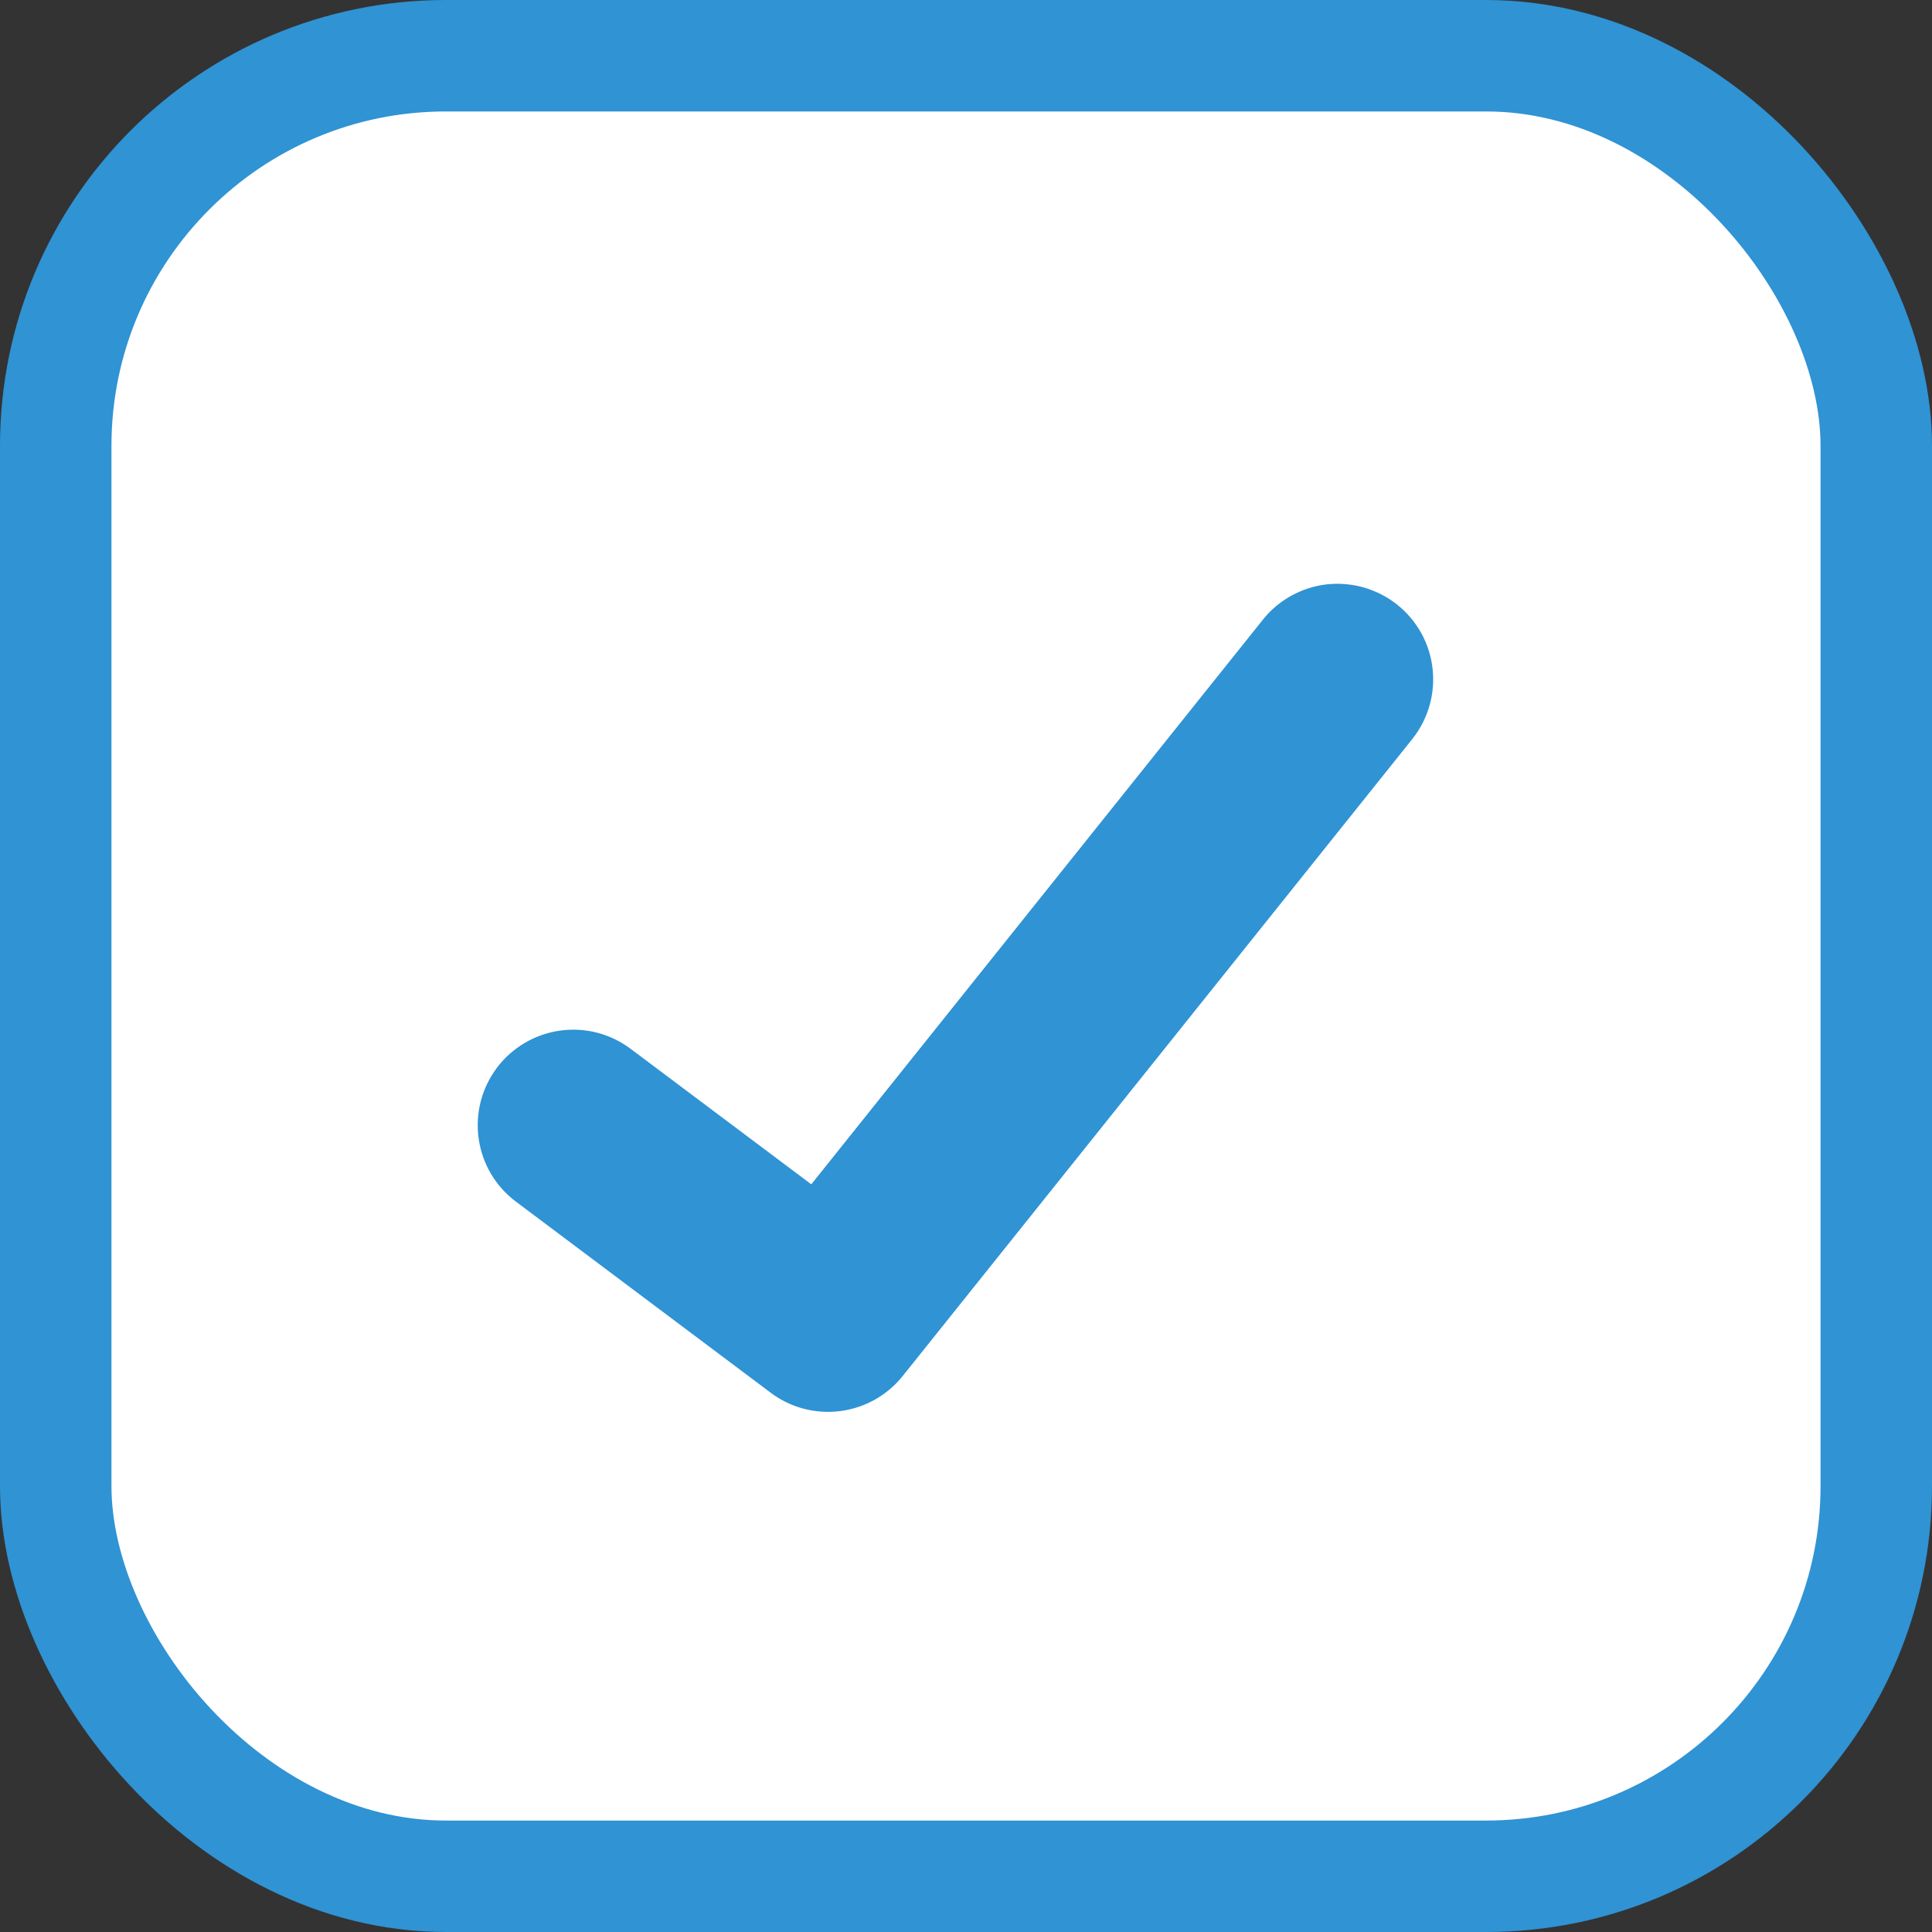 <svg width="26" height="26" viewBox="0 0 26 26" fill="none" xmlns="http://www.w3.org/2000/svg">
<rect x="0" y="0" width="26" height="26" fill="#333333" stroke="none"/>
<rect x="0.75" y="0.75" width="24.5" height="24.5" rx="5.25" fill="white" stroke="#2F93D4" stroke-width="1.5"/>
<path fill-rule="evenodd" clip-rule="evenodd" d="M18.804 8.138C18.936 8.244 19.046 8.374 19.128 8.522C19.209 8.67 19.261 8.833 19.279 9.001C19.298 9.169 19.283 9.339 19.236 9.501C19.189 9.664 19.11 9.815 19.005 9.947L12.148 18.518C11.939 18.779 11.637 18.948 11.305 18.99C10.974 19.032 10.639 18.944 10.372 18.743L6.943 16.171C6.808 16.07 6.694 15.943 6.608 15.798C6.522 15.653 6.466 15.492 6.442 15.325C6.418 15.158 6.427 14.987 6.469 14.824C6.511 14.66 6.585 14.507 6.686 14.371C6.787 14.236 6.914 14.123 7.059 14.037C7.205 13.95 7.365 13.894 7.533 13.87C7.7 13.846 7.87 13.855 8.034 13.897C8.197 13.939 8.351 14.013 8.486 14.114L10.918 15.938L16.994 8.341C17.099 8.208 17.23 8.098 17.378 8.017C17.526 7.935 17.688 7.883 17.856 7.864C18.024 7.846 18.194 7.86 18.357 7.907C18.519 7.954 18.672 8.033 18.804 8.138Z" fill="#2F93D4"/>
</svg>
